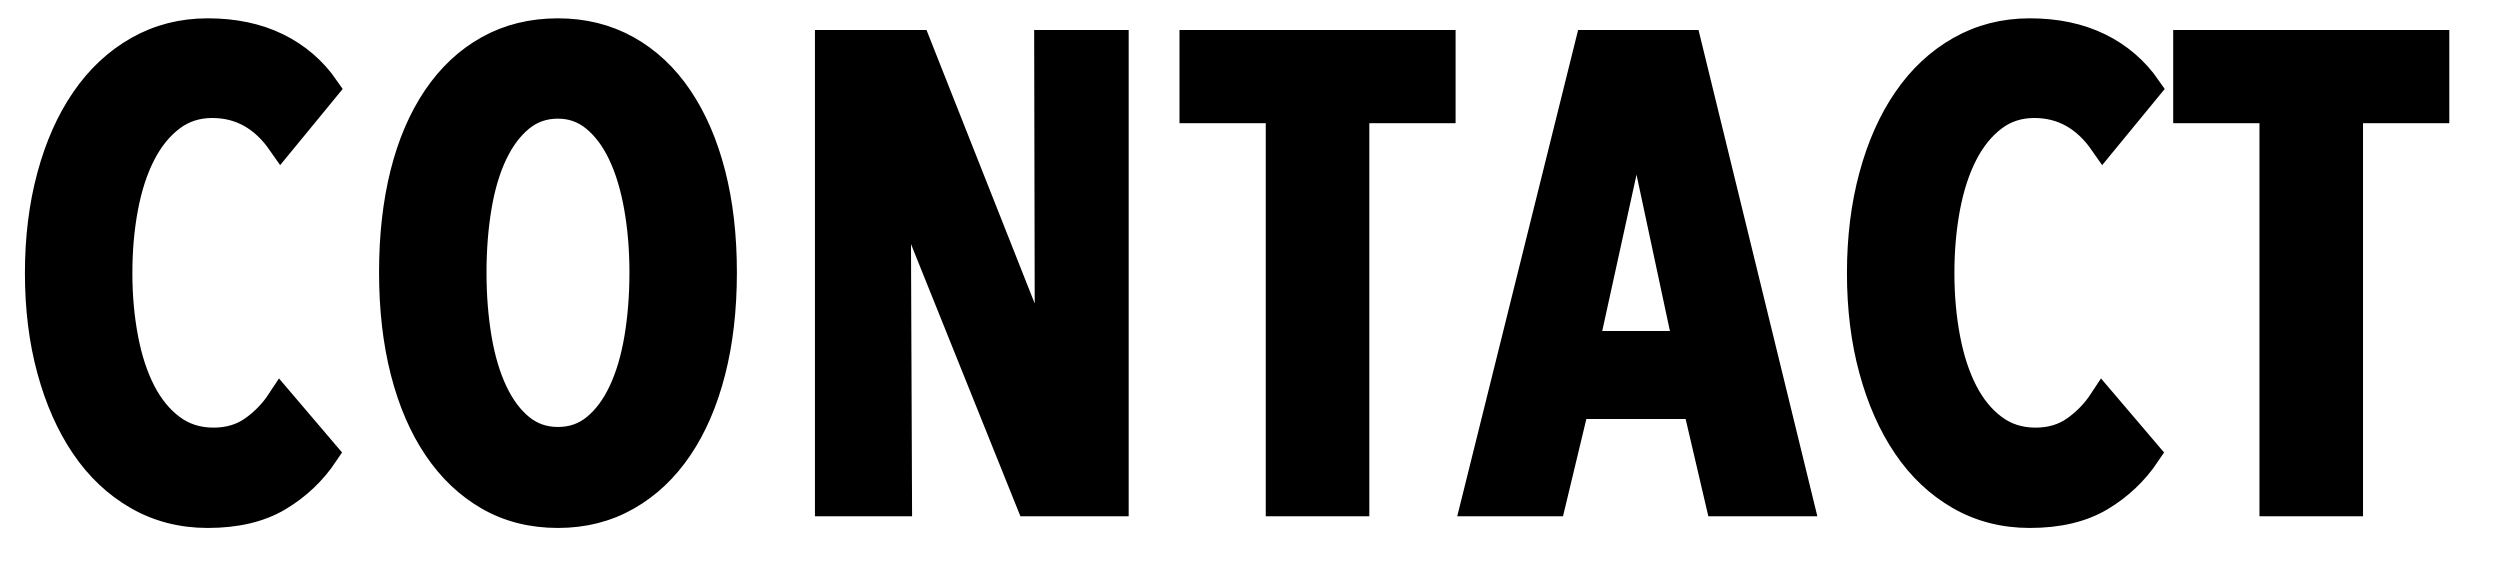 <svg 
 xmlns="http://www.w3.org/2000/svg"
 xmlns:xlink="http://www.w3.org/1999/xlink"
 width="92.5px" height="21.5px">
<path fill-rule="evenodd"  stroke="rgb(0, 0, 0)" stroke-width="1px" stroke-linecap="butt" stroke-linejoin="miter" fill="rgb(0, 0, 0)"
 d="M86.932,4.058 L86.932,18.602 L84.100,18.602 L84.100,4.058 L80.908,4.058 L80.908,1.610 L90.124,1.610 L90.124,4.058 L86.932,4.058 ZM75.269,3.866 C74.693,3.866 74.189,4.030 73.757,4.358 C73.325,4.686 72.965,5.130 72.677,5.690 C72.389,6.250 72.173,6.910 72.029,7.670 C71.885,8.430 71.813,9.242 71.813,10.106 C71.813,10.954 71.885,11.758 72.029,12.518 C72.173,13.278 72.389,13.938 72.677,14.498 C72.965,15.058 73.328,15.502 73.769,15.830 C74.208,16.158 74.724,16.322 75.317,16.322 C75.876,16.322 76.361,16.178 76.769,15.890 C77.177,15.602 77.516,15.250 77.789,14.834 L79.445,16.778 C78.996,17.450 78.425,17.994 77.729,18.410 C77.033,18.826 76.157,19.034 75.101,19.034 C74.141,19.034 73.272,18.809 72.497,18.362 C71.720,17.914 71.064,17.294 70.529,16.502 C69.992,15.710 69.576,14.770 69.281,13.682 C68.984,12.594 68.837,11.402 68.837,10.106 C68.837,8.810 68.984,7.614 69.281,6.518 C69.576,5.422 69.996,4.478 70.541,3.686 C71.084,2.894 71.744,2.278 72.521,1.838 C73.296,1.398 74.156,1.178 75.101,1.178 C76.076,1.178 76.932,1.358 77.669,1.718 C78.404,2.078 79.004,2.594 79.469,3.266 L77.813,5.282 C77.156,4.338 76.308,3.866 75.269,3.866 ZM62.765,15.002 L58.301,15.002 L57.437,18.602 L54.557,18.602 L58.781,1.610 L62.453,1.610 L66.605,18.602 L63.605,18.602 L62.765,15.002 ZM60.605,4.322 L60.509,4.322 L58.661,12.746 L62.405,12.746 L60.605,4.322 ZM50.165,18.602 L47.333,18.602 L47.333,4.058 L44.141,4.058 L44.141,1.610 L53.357,1.610 L53.357,4.058 L50.165,4.058 L50.165,18.602 ZM33.269,6.602 L33.197,6.602 L33.245,18.602 L30.653,18.602 L30.653,1.610 L33.941,1.610 L38.717,13.682 L38.789,13.682 L38.765,1.610 L41.261,1.610 L41.261,18.602 L38.093,18.602 L33.269,6.602 ZM25.133,16.562 C24.605,17.346 23.961,17.954 23.201,18.386 C22.441,18.818 21.589,19.034 20.645,19.034 C19.685,19.034 18.829,18.818 18.077,18.386 C17.325,17.954 16.685,17.346 16.157,16.562 C15.629,15.778 15.225,14.838 14.945,13.742 C14.665,12.646 14.525,11.426 14.525,10.082 C14.525,8.738 14.661,7.522 14.933,6.434 C15.205,5.346 15.605,4.410 16.133,3.626 C16.661,2.842 17.305,2.238 18.065,1.814 C18.825,1.390 19.685,1.178 20.645,1.178 C21.589,1.178 22.441,1.390 23.201,1.814 C23.961,2.238 24.605,2.842 25.133,3.626 C25.661,4.410 26.065,5.346 26.345,6.434 C26.625,7.522 26.765,8.738 26.765,10.082 C26.765,11.426 26.625,12.646 26.345,13.742 C26.065,14.838 25.661,15.778 25.133,16.562 ZM23.585,7.646 C23.449,6.886 23.249,6.230 22.985,5.678 C22.721,5.126 22.393,4.690 22.001,4.370 C21.609,4.050 21.157,3.890 20.645,3.890 C20.117,3.890 19.657,4.050 19.265,4.370 C18.873,4.690 18.545,5.126 18.281,5.678 C18.017,6.230 17.821,6.886 17.693,7.646 C17.565,8.406 17.501,9.218 17.501,10.082 C17.501,10.946 17.565,11.758 17.693,12.518 C17.821,13.278 18.017,13.938 18.281,14.498 C18.545,15.058 18.873,15.498 19.265,15.818 C19.657,16.138 20.117,16.298 20.645,16.298 C21.173,16.298 21.633,16.138 22.025,15.818 C22.417,15.498 22.745,15.058 23.009,14.498 C23.273,13.938 23.469,13.278 23.597,12.518 C23.725,11.758 23.789,10.946 23.789,10.082 C23.789,9.218 23.721,8.406 23.585,7.646 ZM7.854,3.866 C7.278,3.866 6.774,4.030 6.342,4.358 C5.910,4.686 5.550,5.130 5.262,5.690 C4.974,6.250 4.758,6.910 4.614,7.670 C4.470,8.430 4.398,9.242 4.398,10.106 C4.398,10.954 4.470,11.758 4.614,12.518 C4.758,13.278 4.974,13.938 5.262,14.498 C5.550,15.058 5.913,15.502 6.354,15.830 C6.793,16.158 7.309,16.322 7.902,16.322 C8.461,16.322 8.946,16.178 9.354,15.890 C9.762,15.602 10.101,15.250 10.374,14.834 L12.030,16.778 C11.581,17.450 11.010,17.994 10.314,18.410 C9.618,18.826 8.742,19.034 7.686,19.034 C6.726,19.034 5.857,18.809 5.082,18.362 C4.305,17.914 3.649,17.294 3.114,16.502 C2.577,15.710 2.161,14.770 1.866,13.682 C1.569,12.594 1.422,11.402 1.422,10.106 C1.422,8.810 1.569,7.614 1.866,6.518 C2.161,5.422 2.581,4.478 3.126,3.686 C3.669,2.894 4.329,2.278 5.106,1.838 C5.881,1.398 6.741,1.178 7.686,1.178 C8.661,1.178 9.517,1.358 10.254,1.718 C10.989,2.078 11.589,2.594 12.054,3.266 L10.398,5.282 C9.741,4.338 8.893,3.866 7.854,3.866 Z"/>
</svg>